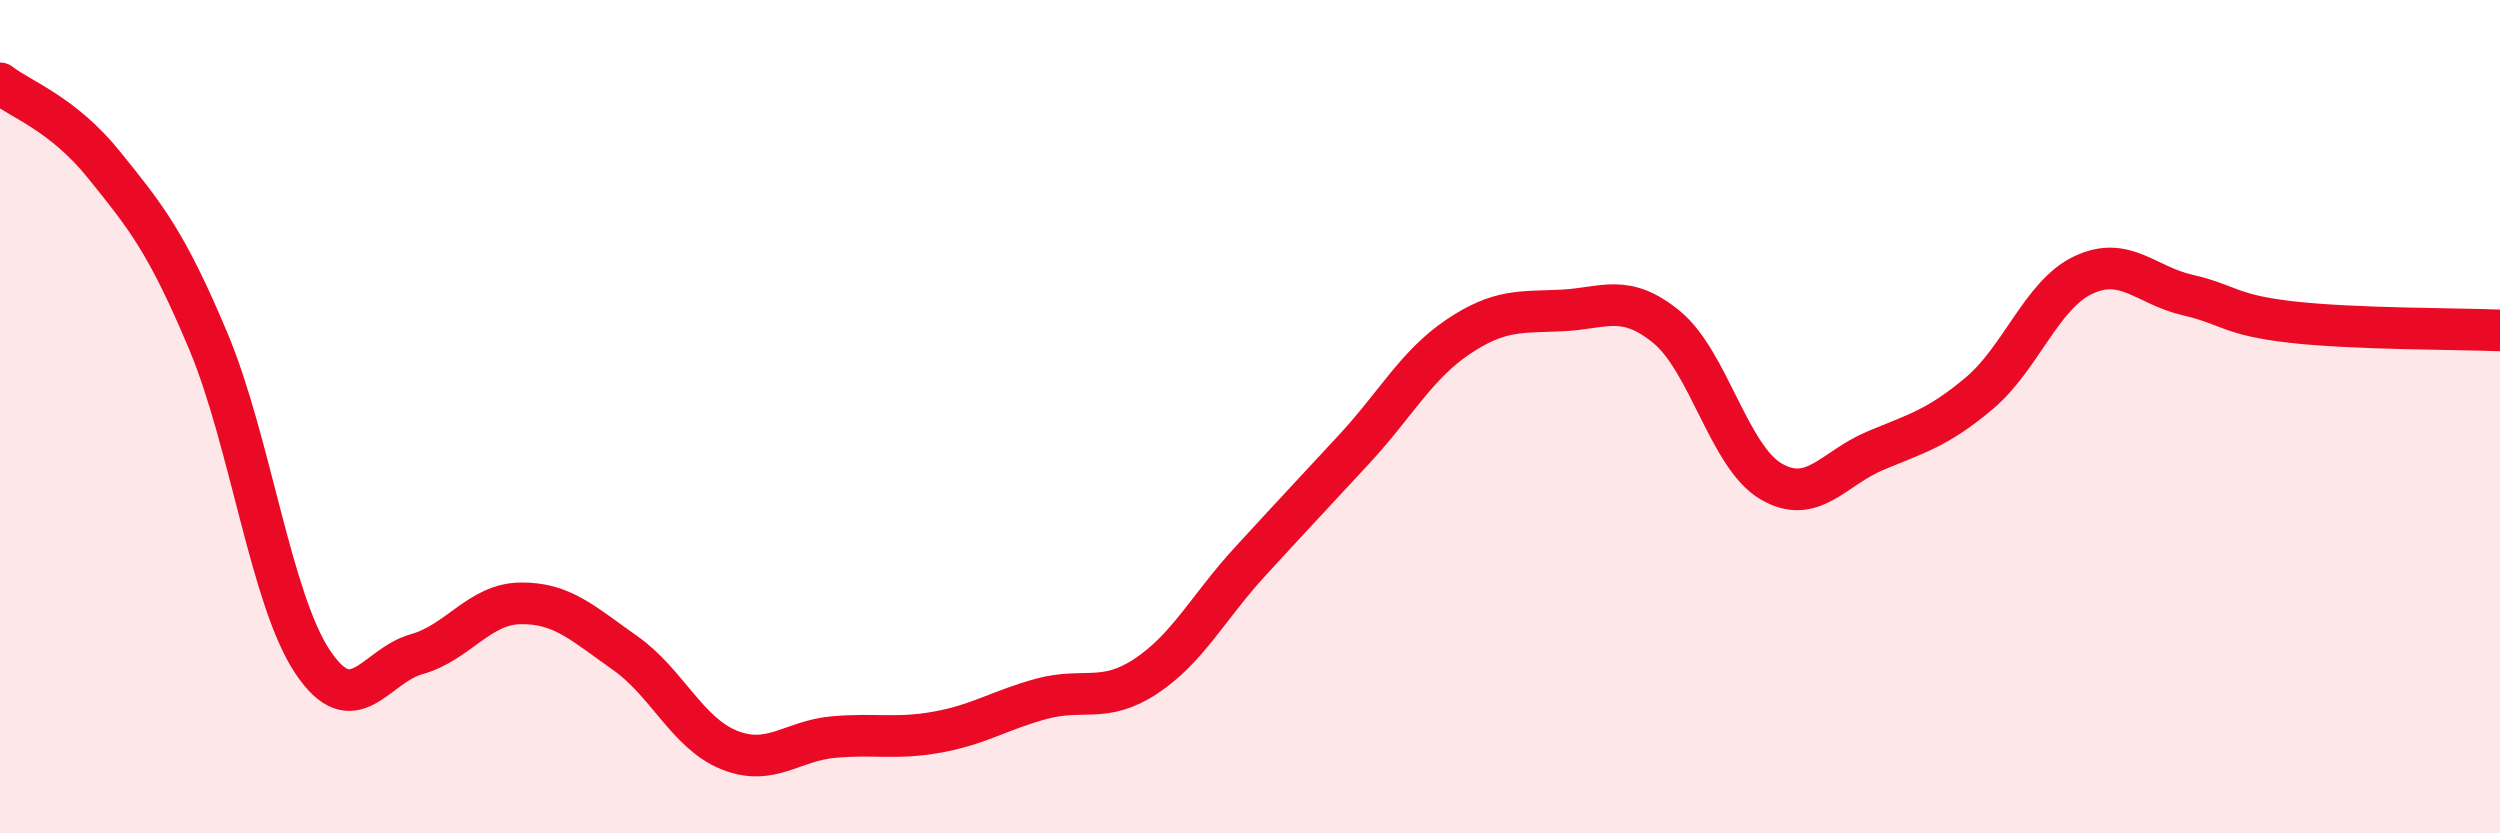
    <svg width="60" height="20" viewBox="0 0 60 20" xmlns="http://www.w3.org/2000/svg">
      <path
        d="M 0,2 C 0.5,2.39 1.5,2.72 2.5,3.96 C 3.5,5.2 4,5.81 5,8.19 C 6,10.57 6.5,14.38 7.5,15.88 C 8.5,17.38 9,15.98 10,15.7 C 11,15.42 11.5,14.49 12.5,14.48 C 13.5,14.47 14,14.97 15,15.67 C 16,16.37 16.5,17.6 17.5,18 C 18.5,18.4 19,17.78 20,17.69 C 21,17.6 21.5,17.75 22.5,17.57 C 23.5,17.39 24,17.04 25,16.77 C 26,16.5 26.5,16.89 27.5,16.23 C 28.5,15.57 29,14.57 30,13.48 C 31,12.39 31.5,11.86 32.5,10.78 C 33.5,9.7 34,8.75 35,8.08 C 36,7.41 36.5,7.5 37.5,7.45 C 38.5,7.4 39,7.03 40,7.85 C 41,8.67 41.5,10.96 42.5,11.55 C 43.5,12.14 44,11.24 45,10.82 C 46,10.4 46.5,10.28 47.5,9.44 C 48.5,8.6 49,7.07 50,6.6 C 51,6.13 51.5,6.85 52.5,7.08 C 53.5,7.31 53.5,7.56 55,7.73 C 56.5,7.9 59,7.89 60,7.93L60 20L0 20Z"
        fill="#EB0A25"
        opacity="0.1"
        stroke-linecap="round"
        stroke-linejoin="round"
      />
      <path
        d="M 0,2 C 0.5,2.39 1.5,2.72 2.5,3.96 C 3.5,5.2 4,5.81 5,8.19 C 6,10.57 6.5,14.38 7.5,15.88 C 8.5,17.38 9,15.98 10,15.7 C 11,15.42 11.5,14.49 12.5,14.48 C 13.5,14.47 14,14.97 15,15.67 C 16,16.37 16.5,17.6 17.5,18 C 18.5,18.4 19,17.78 20,17.69 C 21,17.6 21.5,17.75 22.5,17.57 C 23.5,17.39 24,17.04 25,16.77 C 26,16.5 26.5,16.89 27.5,16.23 C 28.5,15.57 29,14.57 30,13.48 C 31,12.39 31.5,11.86 32.5,10.78 C 33.5,9.7 34,8.75 35,8.08 C 36,7.41 36.5,7.5 37.5,7.45 C 38.5,7.4 39,7.03 40,7.85 C 41,8.67 41.5,10.96 42.5,11.55 C 43.5,12.14 44,11.24 45,10.82 C 46,10.4 46.5,10.28 47.5,9.44 C 48.5,8.6 49,7.07 50,6.6 C 51,6.13 51.5,6.85 52.5,7.08 C 53.5,7.31 53.5,7.56 55,7.73 C 56.5,7.9 59,7.89 60,7.93"
        stroke="#EB0A25"
        stroke-width="1"
        fill="none"
        stroke-linecap="round"
        stroke-linejoin="round"
      />
    </svg>
  